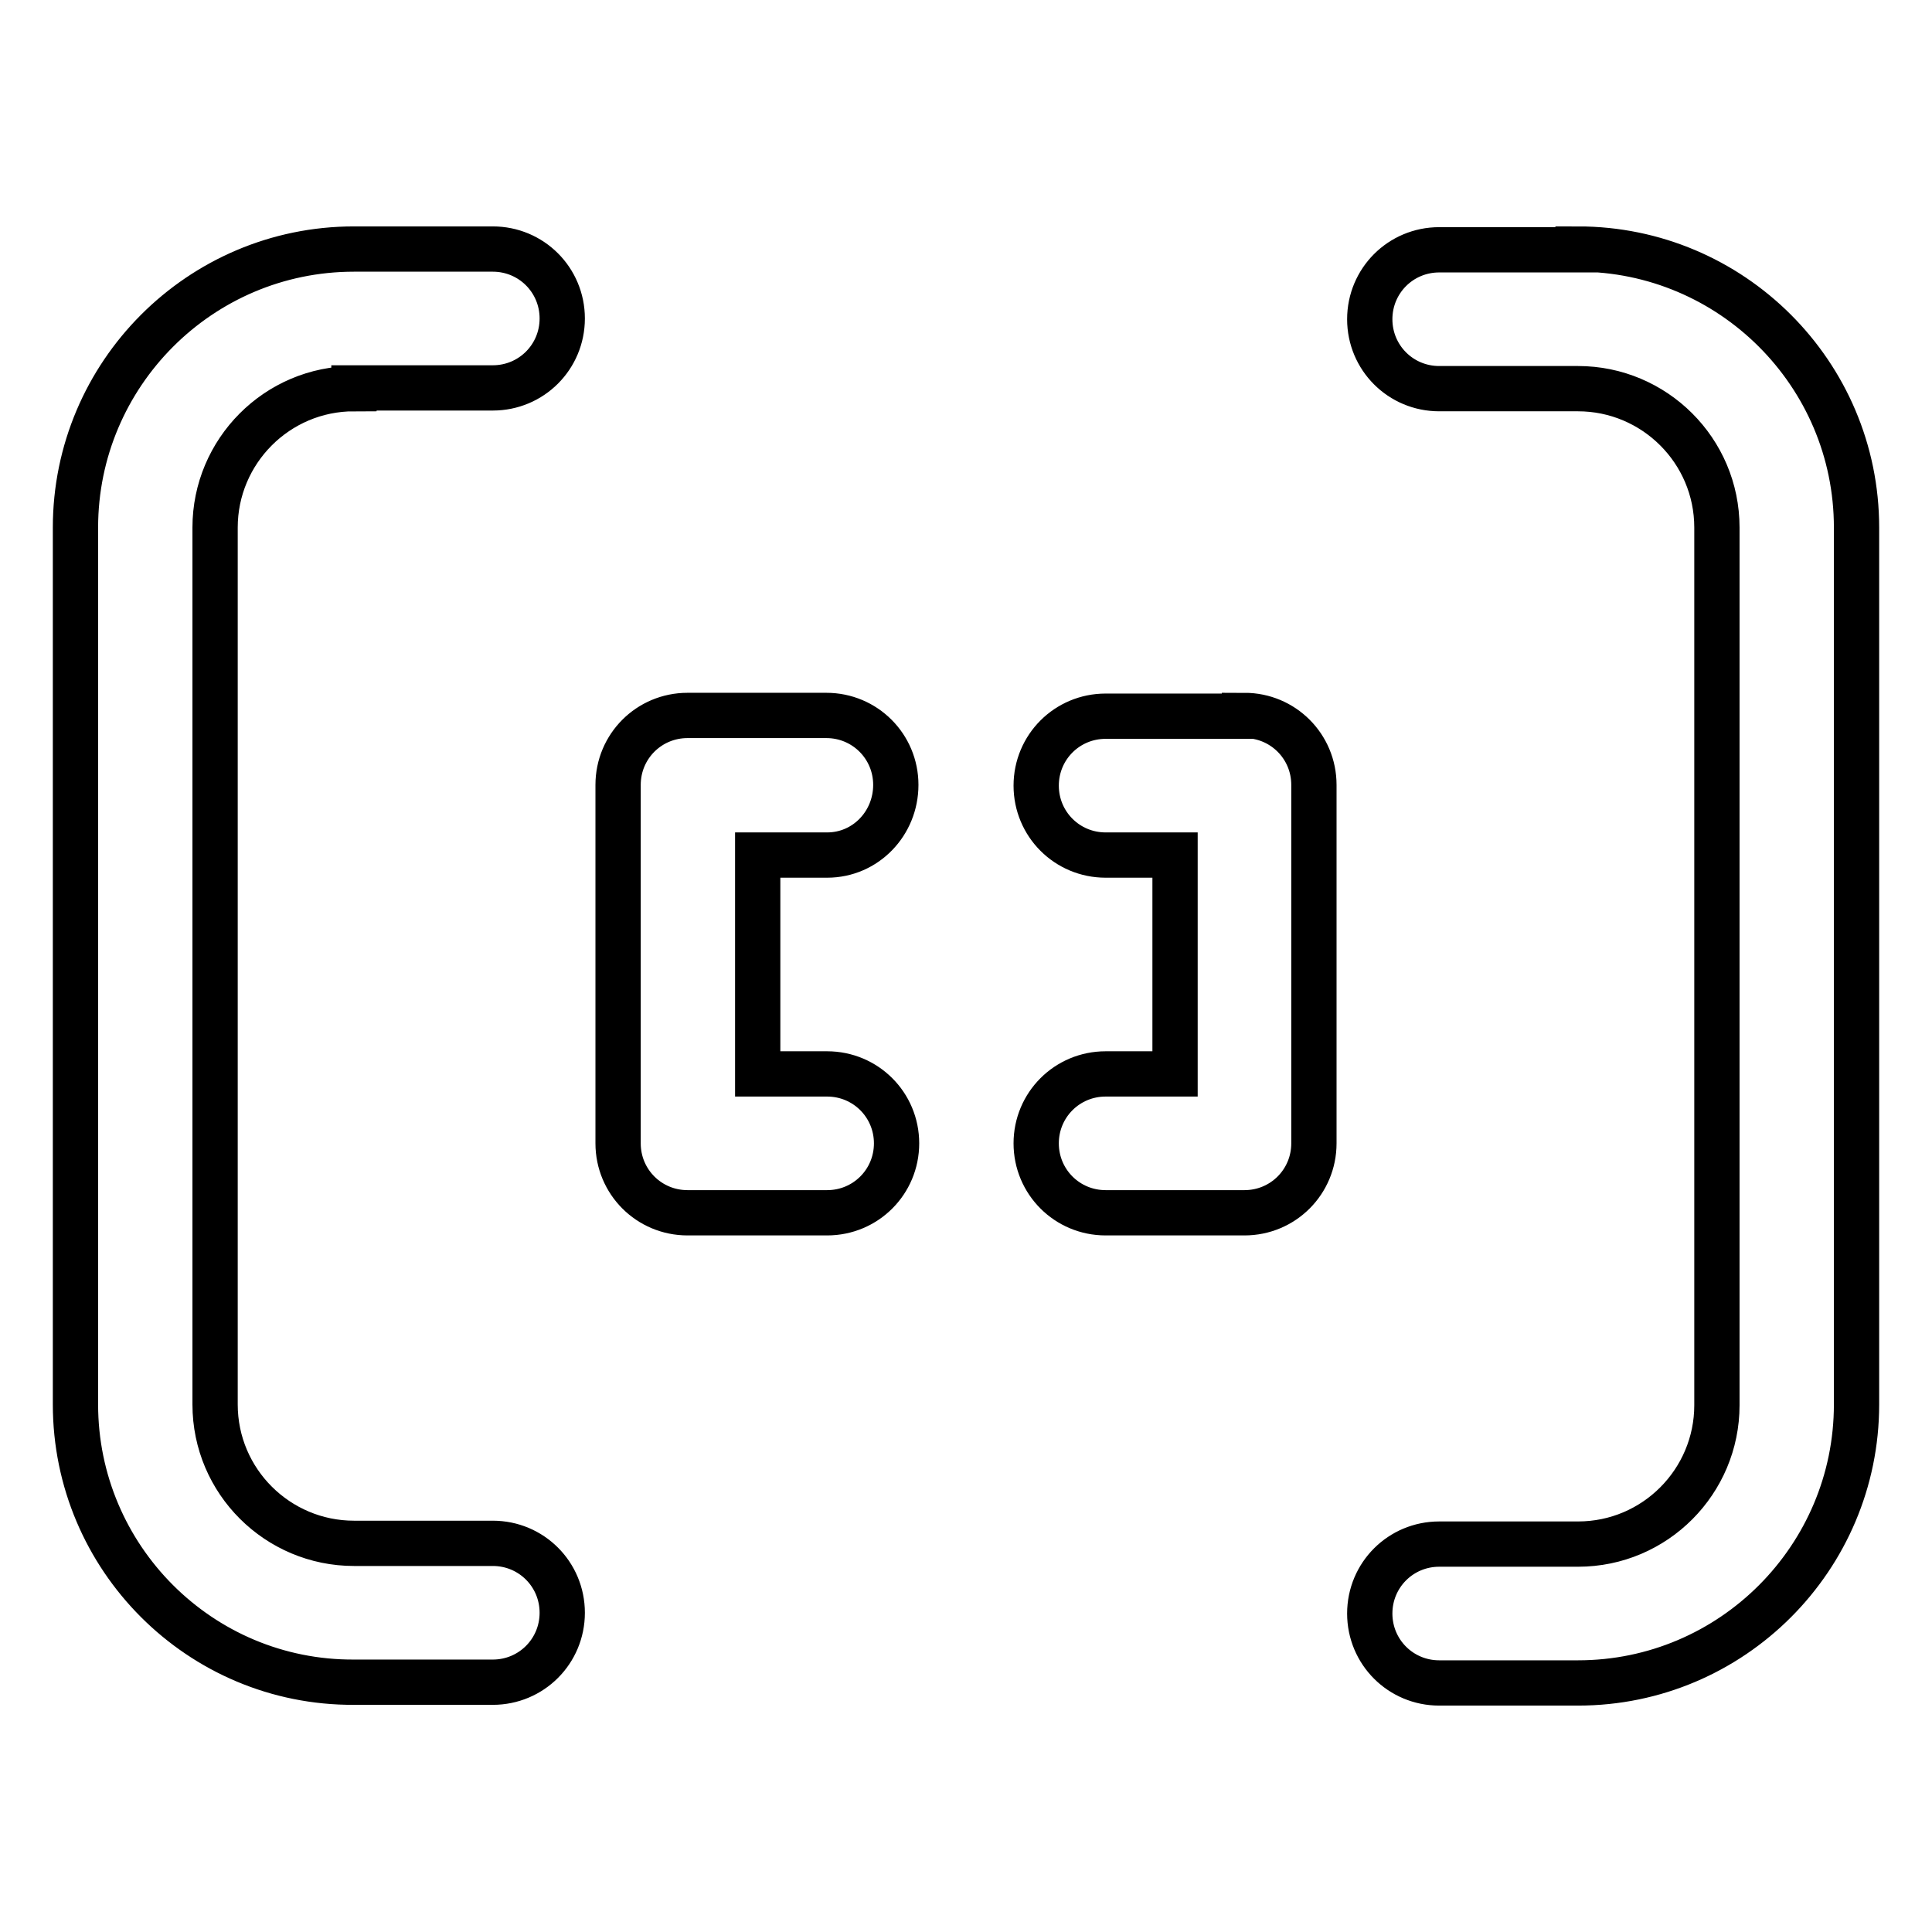 <?xml version="1.0" encoding="utf-8"?>
<!-- Svg Vector Icons : http://www.onlinewebfonts.com/icon -->
<!DOCTYPE svg PUBLIC "-//W3C//DTD SVG 1.1//EN" "http://www.w3.org/Graphics/SVG/1.1/DTD/svg11.dtd">
<svg version="1.1" xmlns="http://www.w3.org/2000/svg" xmlns:xlink="http://www.w3.org/1999/xlink" x="0px" y="0px" viewBox="0 0 256 256" enable-background="new 0 0 256 256" xml:space="preserve">
<g> <path stroke-width="6" fill-opacity="0" stroke="#000000"  d="M209.1,33c20.3,0,36.9,16.5,36.9,36.9v116.2c0,20.3-16.5,36.9-36.9,36.9h-18.4c-5.1,0-9.2-4.1-9.2-9.2 c0-5.1,4.1-9.2,9.2-9.2h18.4c10.2,0,18.4-8.3,18.4-18.4V69.9c0-10.2-8.3-18.4-18.4-18.4h-18.4c-5.1,0-9.2-4.1-9.2-9.2 s4.1-9.2,9.2-9.2H209.1z M46.9,51.5c-10.2,0-18.4,8.3-18.4,18.4v116.2c0,10.2,8.3,18.4,18.4,18.4h18.4c5.1,0,9.2,4.1,9.2,9.2 c0,5.1-4.1,9.2-9.2,9.2H46.9C26.5,223,10,206.4,10,186.1V69.9C10,49.6,26.5,33,46.9,33h18.4c5.1,0,9.2,4.1,9.2,9.2 s-4.1,9.2-9.2,9.2l0,0H46.9z M109.6,113.3h-9.2v29h9.2c5.1,0,9.2,4.1,9.2,9.2s-4.1,9.2-9.2,9.2H91.1c-5.1,0-9.2-4.1-9.2-9.2l0,0 V104c0-5.1,4.1-9.2,9.2-9.2l0,0h18.4c5.1,0,9.2,4.1,9.2,9.2S114.7,113.3,109.6,113.3z M164.9,94.8c5.1,0,9.2,4.1,9.2,9.2l0,0v47.5 c0,5.1-4.1,9.2-9.2,9.2l0,0h-18.4c-5.1,0-9.2-4.1-9.2-9.2s4.1-9.2,9.2-9.2h9.2v-29h-9.2c-5.1,0-9.2-4.1-9.2-9.2s4.1-9.2,9.2-9.2 H164.9z"/></g>
</svg>